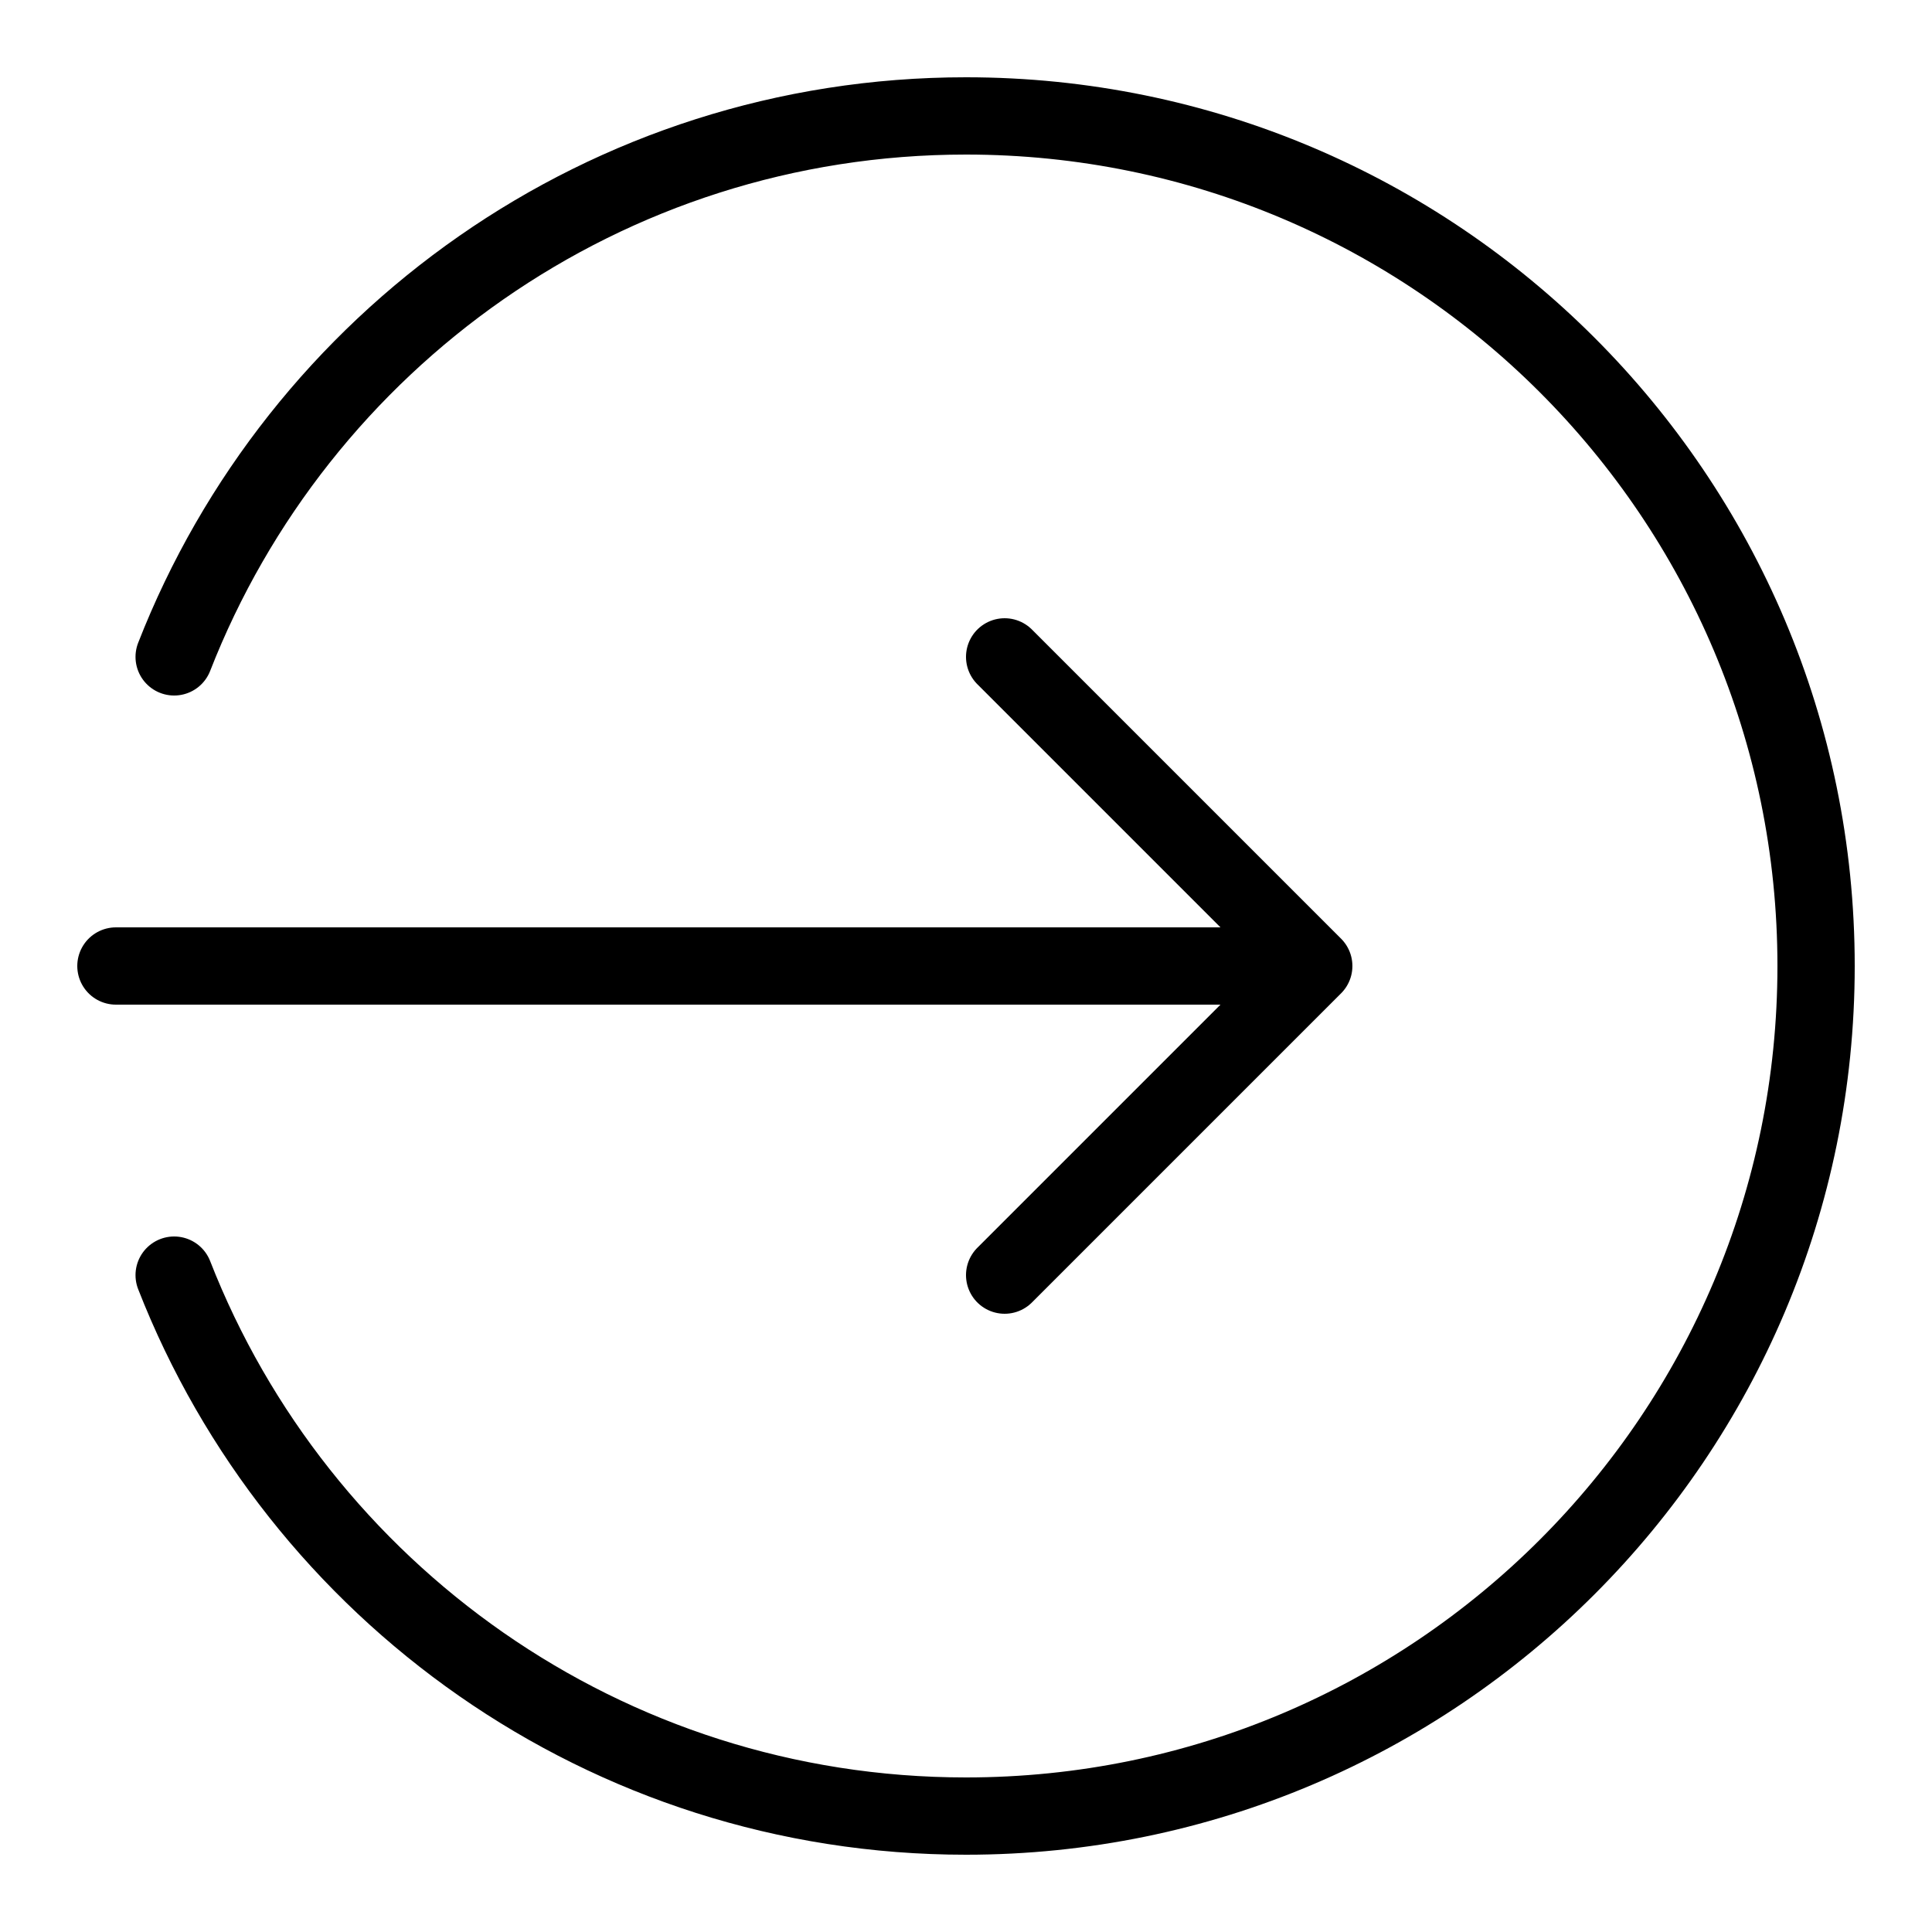 <svg fill="#000000" xmlns="http://www.w3.org/2000/svg" viewBox="0 0 50 50" width="500px" height="500px"><path fill="none" stroke="#000000" stroke-linecap="round" stroke-linejoin="round" stroke-miterlimit="10" stroke-width="2" d="M33 25L3 25M26 17L34 25 26 33"/><path fill="none" stroke="#000000" stroke-linecap="round" stroke-miterlimit="10" stroke-width="2" d="M4.507,17C7.708,8.807,15.673,3,25,3c12.15,0,22,9.85,22,22s-9.85,22-22,22c-9.327,0-17.292-5.807-20.493-14"/></svg>